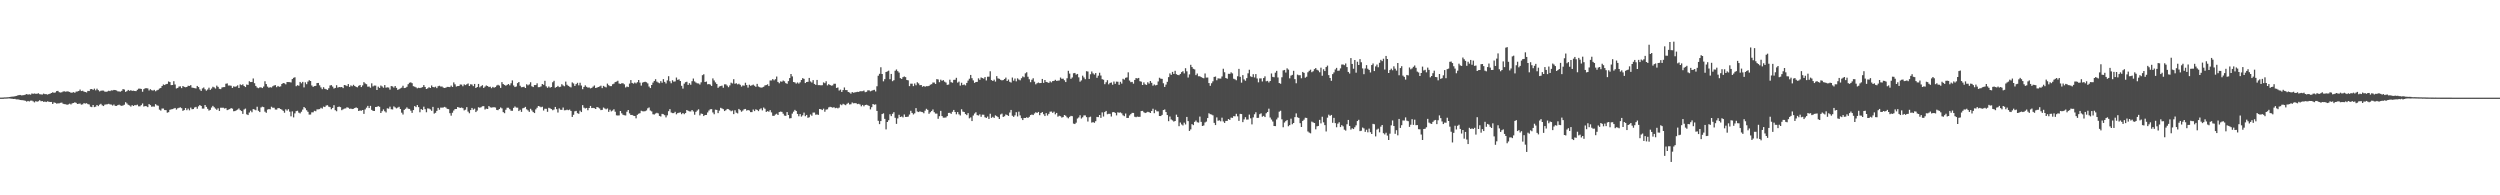 <?xml version="1.0" encoding="UTF-8"?>
<svg xmlns="http://www.w3.org/2000/svg" width="1920" height="150">
  <path d="M0 74.953h1v1.000H0zM1 74.942h1v1.000H1zM2 74.909h1v1.000H2zM3 74.800h1v1.000H3zM4 74.783h1v1.000H4zM5 74.711h1v1.000H5zM6 74.627h1v1.000H6zM7 74.480h1v1.138H7zM8 74.291h1v1.461H8zM9 74.212h1v1.655H9zM10 74.131h1v1.917H10zM11 73.909h1v2.006H11zM12 73.682h1v2.671H12zM13 73.312h1v3.018H13zM14 73.044h1v3.423H14zM15 72.923h1v3.879H15zM16 73.261h1v3.637H16zM17 73.188h1v3.745H17zM18 73.033h1v4.147H18zM19 72.679h1v4.747H19zM20 72.244h1v5.809H20zM21 72.655h1v4.871H21zM22 72.410h1v5.532H22zM23 72.713h1v4.600H23zM24 71.761h1v5.523H24zM25 72.049h1v5.805H25zM26 71.796h1v6.829H26zM27 72.060h1v5.665H27zM28 71.968h1v6.181H28zM29 71.623h1v6.135H29zM30 72.335h1v4.627H30zM31 72.521h1v5.251H31zM32 72.616h1v4.999H32zM33 71.906h1v6.342H33zM34 72.290h1v5.736H34zM35 72.280h1v6.114H35zM36 72.632h1v5.201H36zM37 72.233h1v5.906H37zM38 71.932h1v6.394H38zM39 71.413h1v6.883H39zM40 70.872h1v9.017H40zM41 71.269h1v7.388H41zM42 71.021h1v7.980H42zM43 69.985h1v9.577H43zM44 69.778h1v9.641H44zM45 70.805h1v8.544H45zM46 71.069h1v7.871H46zM47 70.854h1v7.959H47zM48 70.225h1v9.501H48zM49 70.124h1v9.868H49zM50 70.466h1v9.630H50zM51 70.165h1v10.343H51zM52 70.316h1v9.860H52zM53 70.626h1v9.010H53zM54 71.219h1v8.997H54zM55 71.139h1v8.218H55zM56 70.742h1v8.385H56zM57 71.253h1v7.297H57zM58 70.364h1v8.651H58zM59 70.246h1v9.632H59zM60 69.904h1v9.785H60zM61 68.768h1v10.754H61zM62 69.923h1v10.465H62zM63 69.690h1v10.420H63zM64 70.337h1v8.888H64zM65 70.637h1v8.904H65zM66 71.017h1v8.236H66zM67 69.772h1v10.218H67zM68 69.946h1v10.265H68zM69 68.504h1v13.415H69zM70 68.337h1v13.932H70zM71 69.033h1v11.620H71zM72 68.021h1v14.243H72zM73 69.384h1v12.559H73zM74 68.084h1v12.563H74zM75 69.207h1v12.280H75zM76 70.169h1v10.211H76zM77 69.664h1v10.054H77zM78 69.511h1v11.362H78zM79 69.577h1v11.878H79zM80 70.370h1v10.007H80zM81 70.479h1v9.701H81zM82 70.268h1v9.812H82zM83 69.662h1v10.049H83zM84 69.975h1v10.192H84zM85 69.391h1v10.968H85zM86 69.492h1v11.552H86zM87 69.076h1v11.187H87zM88 69.159h1v12.137H88zM89 69.453h1v11.912H89zM90 70.165h1v10.569H90zM91 70.220h1v10.175H91zM92 70.384h1v10.606H92zM93 69.724h1v11.573H93zM94 68.390h1v12.591H94zM95 68.749h1v11.688H95zM96 70.568h1v7.941H96zM97 69.985h1v9.477H97zM98 69.059h1v11.434H98zM99 69.722h1v11.262H99zM100 69.274h1v12.583H100zM101 69.762h1v11.000H101zM102 69.648h1v11.767H102zM103 69.877h1v10.845H103zM104 69.978h1v10.885H104zM105 68.965h1v11.443H105zM106 68.079h1v13.602H106zM107 68.027h1v13.660H107zM108 68.307h1v12.451H108zM109 70.436h1v9.012H109zM110 68.441h1v13.355H110zM111 67.810h1v13.663H111zM112 67.750h1v13.842H112zM113 67.875h1v14.410H113zM114 69.496h1v10.418H114zM115 68.481h1v12.245H115zM116 69.266h1v12.719H116zM117 69.577h1v12.201H117zM118 69.033h1v12.892H118zM119 70.086h1v9.870H119zM120 69.370h1v11.514H120zM121 68.974h1v12.249H121zM122 67.995h1v16.232H122zM123 67.538h1v17.380H123zM124 66.036h1v17.343H124zM125 64.890h1v18.462H125zM126 65.329h1v19.223H126zM127 64.593h1v19.967H127zM128 64.393h1v22.143H128zM129 62.584h1v23.587H129zM130 63.007h1v21.304H130zM131 65.387h1v18.586H131zM132 65.300h1v18.490H132zM133 62.378h1v20.964H133zM134 64.875h1v18.019H134zM135 67.949h1v16.249H135zM136 67.510h1v15.712H136zM137 66.454h1v16.348H137zM138 66.325h1v16.102H138zM139 67.698h1v15.396H139zM140 66.065h1v19.083H140zM141 66.720h1v17.792H141zM142 67.003h1v15.932H142zM143 66.826h1v17.802H143zM144 65.839h1v17.566H144zM145 65.980h1v18.740H145zM146 65.368h1v17.290H146zM147 67.297h1v16.611H147zM148 67.481h1v16.269H148zM149 67.686h1v14.838H149zM150 67.916h1v14.139H150zM151 66.008h1v17.488H151zM152 66.861h1v14.813H152zM153 68.669h1v11.984H153zM154 69.832h1v11.567H154zM155 67.881h1v15.535H155zM156 67.186h1v16.242H156zM157 68.539h1v12.078H157zM158 69.630h1v12.429H158zM159 68.750h1v14.786H159zM160 67.341h1v17.584H160zM161 69.026h1v15.336H161zM162 67.977h1v14.600H162zM163 66.629h1v14.675H163zM164 67.141h1v15.226H164zM165 67.969h1v15.445H165zM166 65.760h1v18.549H166zM167 66.730h1v16.481H167zM168 68.205h1v17.013H168zM169 68.468h1v14.260H169zM170 67.187h1v15.577H170zM171 66.932h1v15.796H171zM172 66.850h1v16.479H172zM173 64.288h1v18.742H173zM174 64.063h1v20.518H174zM175 65.715h1v18.481H175zM176 65.661h1v18.112H176zM177 65.826h1v17.188H177zM178 67.555h1v15.888H178zM179 66.326h1v19.103H179zM180 66.664h1v18.618H180zM181 66.302h1v18.446H181zM182 65.547h1v18.630H182zM183 67.609h1v15.707H183zM184 64.800h1v19.795H184zM185 65.360h1v19.941H185zM186 64.758h1v22.702H186zM187 66.025h1v18.038H187zM188 66.888h1v16.502H188zM189 64.905h1v22.924H189zM190 65.226h1v23.166H190zM191 62.423h1v24.015H191zM192 63.011h1v21.980H192zM193 62.908h1v23.309H193zM194 60.242h1v23.538H194zM195 63.919h1v20.228H195zM196 65.983h1v18.692H196zM197 67.245h1v14.712H197zM198 67.719h1v17.379H198zM199 67.118h1v18.956H199zM200 67.067h1v15.464H200zM201 67.643h1v14.293H201zM202 66.459h1v15.822H202zM203 62.432h1v23.320H203zM204 64.557h1v22.087H204zM205 66.491h1v17.668H205zM206 67.371h1v16.402H206zM207 66.952h1v17.018H207zM208 67.211h1v14.735H208zM209 66.256h1v16.475H209zM210 65.634h1v17.112H210zM211 65.363h1v18.769H211zM212 66.979h1v17.198H212zM213 65.979h1v17.085H213zM214 66.665h1v16.446H214zM215 66.371h1v17.360H215zM216 64.505h1v19.707H216zM217 63.754h1v21.390H217zM218 63.975h1v22.588H218zM219 64.761h1v19.227H219zM220 62.963h1v21.986H220zM221 63.027h1v20.858H221zM222 63.102h1v22.683H222zM223 63.337h1v25.991H223zM224 60.748h1v24.793H224zM225 59.766h1v30.418H225zM226 59.361h1v27.711H226zM227 66.191h1v19.167H227zM228 65.444h1v19.575H228zM229 65.842h1v20.686H229zM230 62.922h1v24.154H230zM231 64.000h1v21.824H231zM232 62.853h1v21.324H232zM233 67.134h1v15.052H233zM234 63.219h1v19.940H234zM235 64.675h1v20.007H235zM236 62.661h1v23.181H236zM237 61.575h1v26.460H237zM238 62.211h1v25.774H238zM239 65.662h1v20.632H239zM240 66.692h1v19.568H240zM241 66.102h1v18.970H241zM242 65.969h1v19.492H242zM243 63.779h1v20.264H243zM244 63.698h1v20.261H244zM245 65.531h1v18.304H245zM246 67.113h1v15.657H246zM247 68.482h1v14.936H247zM248 66.951h1v14.925H248zM249 68.216h1v14.013H249zM250 68.570h1v12.495H250zM251 69.068h1v11.739H251zM252 67.804h1v14.115H252zM253 65.614h1v16.668H253zM254 65.376h1v18.520H254zM255 66.496h1v16.407H255zM256 67.977h1v12.818H256zM257 67.556h1v17.068H257zM258 65.450h1v19.987H258zM259 67.303h1v14.848H259zM260 66.841h1v15.053H260zM261 66.972h1v15.306H261zM262 66.804h1v17.830H262zM263 67.687h1v16.264H263zM264 65.299h1v18.127H264zM265 65.533h1v17.727H265zM266 66.140h1v16.251H266zM267 64.561h1v18.185H267zM268 66.751h1v16.801H268zM269 65.602h1v17.826H269zM270 66.249h1v17.495H270zM271 65.124h1v18.411H271zM272 66.059h1v16.865H272zM273 66.725h1v15.773H273zM274 67.061h1v15.962H274zM275 65.891h1v19.353H275zM276 65.257h1v19.574H276zM277 66.887h1v18.132H277zM278 65.580h1v18.897H278zM279 63.083h1v24.377H279zM280 64.082h1v19.919H280zM281 64.640h1v18.069H281zM282 66.573h1v14.729H282zM283 66.472h1v16.516H283zM284 67.386h1v13.902H284zM285 64.005h1v20.358H285zM286 66.354h1v18.767H286zM287 65.694h1v19.579H287zM288 65.734h1v16.449H288zM289 69.101h1v12.953H289zM290 66.560h1v14.929H290zM291 67.511h1v14.489H291zM292 65.681h1v21.120H292zM293 66.395h1v18.989H293zM294 67.404h1v16.595H294zM295 65.325h1v20.146H295zM296 67.321h1v19.053H296zM297 67.060h1v16.115H297zM298 67.245h1v16.217H298zM299 68.811h1v13.104H299zM300 66.088h1v17.814H300zM301 66.336h1v17.718H301zM302 67.266h1v14.460H302zM303 66.047h1v16.435H303zM304 67.474h1v15.768H304zM305 69.030h1v13.588H305zM306 68.524h1v13.485H306zM307 67.873h1v15.817H307zM308 67.331h1v19.213H308zM309 65.860h1v22.121H309zM310 67.646h1v16.736H310zM311 67.432h1v16.104H311zM312 66.662h1v15.845H312zM313 64.641h1v18.883H313zM314 63.554h1v20.086H314zM315 63.208h1v21.766H315zM316 63.879h1v22.828H316zM317 66.190h1v18.336H317zM318 66.583h1v14.898H318zM319 67.083h1v15.214H319zM320 67.823h1v12.889H320zM321 67.372h1v14.898H321zM322 67.644h1v18.553H322zM323 67.337h1v16.427H323zM324 66.923h1v17.527H324zM325 65.344h1v16.576H325zM326 66.749h1v17.138H326zM327 68.360h1v17.859H327zM328 67.847h1v15.385H328zM329 66.949h1v16.458H329zM330 67.590h1v16.405H330zM331 65.648h1v19.423H331zM332 66.828h1v15.245H332zM333 67.047h1v20.214H333zM334 66.552h1v20.086H334zM335 67.702h1v17.450H335zM336 66.219h1v16.628H336zM337 65.824h1v18.437H337zM338 66.438h1v16.222H338zM339 66.478h1v16.189H339zM340 67.253h1v15.294H340zM341 67.604h1v14.477H341zM342 67.253h1v15.405H342zM343 66.699h1v16.932H343zM344 66.788h1v17.030H344zM345 66.906h1v20.020H345zM346 65.729h1v23.117H346zM347 66.774h1v19.820H347zM348 63.299h1v21.572H348zM349 64.761h1v19.015H349zM350 66.479h1v17.233H350zM351 66.077h1v16.168H351zM352 66.045h1v16.474H352zM353 64.861h1v18.050H353zM354 64.961h1v17.618H354zM355 66.270h1v16.845H355zM356 64.782h1v19.979H356zM357 65.382h1v18.840H357zM358 64.717h1v17.571H358zM359 64.094h1v21.597H359zM360 66.041h1v20.934H360zM361 64.737h1v19.771H361zM362 64.932h1v17.952H362zM363 66.152h1v18.079H363zM364 64.453h1v19.012H364zM365 67.595h1v18.475H365zM366 66.821h1v18.106H366zM367 64.470h1v17.910H367zM368 67.075h1v15.669H368zM369 66.162h1v16.207H369zM370 65.415h1v16.215H370zM371 67.557h1v13.929H371zM372 66.498h1v17.617H372zM373 65.634h1v17.829H373zM374 66.038h1v17.662H374zM375 66.849h1v14.590H375zM376 66.545h1v15.884H376zM377 67.714h1v14.949H377zM378 66.699h1v15.718H378zM379 67.319h1v15.033H379zM380 66.858h1v15.719H380zM381 65.693h1v18.712H381zM382 65.124h1v19.499H382zM383 65.764h1v17.924H383zM384 67.473h1v15.080H384zM385 63.064h1v20.183H385zM386 64.587h1v21.512H386zM387 65.233h1v21.682H387zM388 65.824h1v18.440H388zM389 65.156h1v17.573H389zM390 64.512h1v18.219H390zM391 65.555h1v18.323H391zM392 63.938h1v21.088H392zM393 61.748h1v23.357H393zM394 65.616h1v17.209H394zM395 66.864h1v14.913H395zM396 66.392h1v16.239H396zM397 63.864h1v18.808H397zM398 62.997h1v22.278H398zM399 65.829h1v18.447H399zM400 67.004h1v18.908H400zM401 66.889h1v16.293H401zM402 66.616h1v16.237H402zM403 67.565h1v14.526H403zM404 64.711h1v19.269H404zM405 65.541h1v19.256H405zM406 64.804h1v21.127H406zM407 63.205h1v20.364H407zM408 66.228h1v18.589H408zM409 66.869h1v19.214H409zM410 65.334h1v21.499H410zM411 65.341h1v18.671H411zM412 64.021h1v18.713H412zM413 66.946h1v14.481H413zM414 66.933h1v14.857H414zM415 66.376h1v16.005H415zM416 64.512h1v17.474H416zM417 65.129h1v19.765H417zM418 62.034h1v21.490H418zM419 66.309h1v17.260H419zM420 67.413h1v18.433H420zM421 66.381h1v16.403H421zM422 67.334h1v15.935H422zM423 66.839h1v16.939H423zM424 63.196h1v21.495H424zM425 62.066h1v22.044H425zM426 67.337h1v14.767H426zM427 66.795h1v17.094H427zM428 65.960h1v20.483H428zM429 66.917h1v16.344H429zM430 66.598h1v17.668H430zM431 64.644h1v19.722H431zM432 65.646h1v16.966H432zM433 66.261h1v18.476H433zM434 62.668h1v21.964H434zM435 65.055h1v19.165H435zM436 65.949h1v18.683H436zM437 66.561h1v17.631H437zM438 67.128h1v18.071H438zM439 63.307h1v26.486H439zM440 64.106h1v24.072H440zM441 65.981h1v19.510H441zM442 64.603h1v20.552H442zM443 63.601h1v23.316H443zM444 65.528h1v21.853H444zM445 63.542h1v21.449H445zM446 65.689h1v20.385H446zM447 68.504h1v12.244H447zM448 66.764h1v15.916H448zM449 65.530h1v17.754H449zM450 66.666h1v16.230H450zM451 67.292h1v17.386H451zM452 67.195h1v15.771H452zM453 67.879h1v13.490H453zM454 67.503h1v15.504H454zM455 66.485h1v16.375H455zM456 65.660h1v17.439H456zM457 67.605h1v16.131H457zM458 67.258h1v14.914H458zM459 66.832h1v15.771H459zM460 66.409h1v16.877H460zM461 65.817h1v18.744H461zM462 67.698h1v16.702H462zM463 65.925h1v16.646H463zM464 66.620h1v16.685H464zM465 67.109h1v16.858H465zM466 64.213h1v19.101H466zM467 65.425h1v20.472H467zM468 66.139h1v18.133H468zM469 66.144h1v19.398H469zM470 64.739h1v20.154H470zM471 64.254h1v19.681H471zM472 63.009h1v22.822H472zM473 62.670h1v25.906H473zM474 61.983h1v26.726H474zM475 64.177h1v24.462H475zM476 64.467h1v20.795H476zM477 63.948h1v23.098H477zM478 63.943h1v24.222H478zM479 64.782h1v23.735H479zM480 67.185h1v21.495H480zM481 66.483h1v19.328H481zM482 66.849h1v17.620H482zM483 64.227h1v22.844H483zM484 61.495h1v26.841H484zM485 63.708h1v24.543H485zM486 64.248h1v24.618H486zM487 63.371h1v25.735H487zM488 64.041h1v26.813H488zM489 63.126h1v25.040H489zM490 61.459h1v25.892H490zM491 63.435h1v23.526H491zM492 65.738h1v19.305H492zM493 63.433h1v22.003H493zM494 63.009h1v22.551H494zM495 62.774h1v22.617H495zM496 63.187h1v21.659H496zM497 64.029h1v19.170H497zM498 66.481h1v16.060H498zM499 67.640h1v17.260H499zM500 65.272h1v20.305H500zM501 63.426h1v24.322H501zM502 62.144h1v25.837H502zM503 60.823h1v26.345H503zM504 62.686h1v23.931H504zM505 63.387h1v23.694H505zM506 63.944h1v25.069H506zM507 62.285h1v27.206H507zM508 63.551h1v23.892H508zM509 60.750h1v27.016H509zM510 62.855h1v25.605H510zM511 64.082h1v26.088H511zM512 61.723h1v26.831H512zM513 58.537h1v26.889H513zM514 62.427h1v21.411H514zM515 63.949h1v22.473H515zM516 61.652h1v25.247H516zM517 62.723h1v24.158H517zM518 62.499h1v23.364H518zM519 59.570h1v28.255H519zM520 61.314h1v25.556H520zM521 60.941h1v25.640H521zM522 62.225h1v24.068H522zM523 65.918h1v21.780H523zM524 68.044h1v18.717H524zM525 64.277h1v23.408H525zM526 63.118h1v23.702H526zM527 62.791h1v21.680H527zM528 65.239h1v19.847H528zM529 63.887h1v21.655H529zM530 65.058h1v20.528H530zM531 62.343h1v22.144H531zM532 60.339h1v25.251H532zM533 62.500h1v25.615H533zM534 63.409h1v22.517H534zM535 64.011h1v20.877H535zM536 64.086h1v19.884H536zM537 64.898h1v23.712H537zM538 63.206h1v24.005H538zM539 57.747h1v29.769H539zM540 57.044h1v32.081H540zM541 62.967h1v25.376H541zM542 62.614h1v25.651H542zM543 64.791h1v21.561H543zM544 64.494h1v20.387H544zM545 64.965h1v18.927H545zM546 65.995h1v17.800H546zM547 60.222h1v26.161H547zM548 61.795h1v25.986H548zM549 63.258h1v20.971H549zM550 64.532h1v19.891H550zM551 67.449h1v19.458H551zM552 66.395h1v18.528H552zM553 66.121h1v16.692H553zM554 65.750h1v17.526H554zM555 67.359h1v16.518H555zM556 64.743h1v20.562H556zM557 64.785h1v19.843H557zM558 65.758h1v17.886H558zM559 66.968h1v16.912H559zM560 65.592h1v19.042H560zM561 63.475h1v21.984H561zM562 64.124h1v20.755H562zM563 60.834h1v26.816H563zM564 64.285h1v20.396H564zM565 63.926h1v22.583H565zM566 64.799h1v22.287H566zM567 64.308h1v19.376H567zM568 65.123h1v19.524H568zM569 66.529h1v19.271H569zM570 65.563h1v19.383H570zM571 65.769h1v18.124H571zM572 63.531h1v20.144H572zM573 65.330h1v19.591H573zM574 67.294h1v17.188H574zM575 65.060h1v19.850H575zM576 65.895h1v20.218H576zM577 65.471h1v20.630H577zM578 64.952h1v19.146H578zM579 65.858h1v19.481H579zM580 66.678h1v17.292H580zM581 64.416h1v19.999H581zM582 66.459h1v18.867H582zM583 66.958h1v17.008H583zM584 67.325h1v15.892H584zM585 67.119h1v17.652H585zM586 66.657h1v15.932H586zM587 65.585h1v17.903H587zM588 65.344h1v20.609H588zM589 64.766h1v20.587H589zM590 66.077h1v19.725H590zM591 61.775h1v22.799H591zM592 61.821h1v24.491H592zM593 60.729h1v28.192H593zM594 61.683h1v27.301H594zM595 60.805h1v27.139H595zM596 58.800h1v28.532H596zM597 62.933h1v25.386H597zM598 63.967h1v22.101H598zM599 62.505h1v23.223H599zM600 62.772h1v23.125H600zM601 61.840h1v25.525H601zM602 62.456h1v26.323H602zM603 63.855h1v25.106H603zM604 64.377h1v21.695H604zM605 62.319h1v25.977H605zM606 59.956h1v30.952H606zM607 56.842h1v33.896H607zM608 58.693h1v28.575H608zM609 62.966h1v22.782H609zM610 63.276h1v21.108H610zM611 64.225h1v21.041H611zM612 63.353h1v24.169H612zM613 64.220h1v25.069H613zM614 63.216h1v24.403H614zM615 61.423h1v28.122H615zM616 59.989h1v28.599H616zM617 60.584h1v25.873H617zM618 63.793h1v25.465H618zM619 62.984h1v25.282H619zM620 62.801h1v27.680H620zM621 59.829h1v30.240H621zM622 62.573h1v25.323H622zM623 63.396h1v25.513H623zM624 61.555h1v24.919H624zM625 64.479h1v21.955H625zM626 65.175h1v22.934H626zM627 61.396h1v26.517H627zM628 65.364h1v22.835H628zM629 65.357h1v18.357H629zM630 65.526h1v18.407H630zM631 65.416h1v19.097H631zM632 63.272h1v20.191H632zM633 63.878h1v21.939H633zM634 62.388h1v21.790H634zM635 65.602h1v18.363H635zM636 64.611h1v17.886H636zM637 65.302h1v16.698H637zM638 65.774h1v16.531H638zM639 65.577h1v17.115H639zM640 64.323h1v17.999H640zM641 64.326h1v18.795H641zM642 67.508h1v15.285H642zM643 67.164h1v16.109H643zM644 69.517h1v13.099H644zM645 68.806h1v11.384H645zM646 70.605h1v10.195H646zM647 69.156h1v10.538H647zM648 67.151h1v13.117H648zM649 69.194h1v11.614H649zM650 69.200h1v10.544H650zM651 70.653h1v8.308H651zM652 71.084h1v9.153H652zM653 71.923h1v8.159H653zM654 70.732h1v7.965H654zM655 71.205h1v8.129H655zM656 70.984h1v8.203H656zM657 70.749h1v8.487H657zM658 70.499h1v9.498H658zM659 70.627h1v9.092H659zM660 70.017h1v10.220H660zM661 70.084h1v11.599H661zM662 70.033h1v10.559H662zM663 69.534h1v12.135H663zM664 70.826h1v9.810H664zM665 70.482h1v9.957H665zM666 69.371h1v11.475H666zM667 69.377h1v11.978H667zM668 70.165h1v13.841H668zM669 69.698h1v12.627H669zM670 69.295h1v10.555H670zM671 68.958h1v11.456H671zM672 70.265h1v9.933H672zM673 66.260h1v18.957H673zM674 58.170h1v34.582H674zM675 56.675h1v38.666H675zM676 51.679h1v41.298H676zM677 56.821h1v30.776H677zM678 62.481h1v24.563H678zM679 60.791h1v30.490H679zM680 55.312h1v44.083H680zM681 54.814h1v38.902H681zM682 54.283h1v38.082H682zM683 60.847h1v26.933H683zM684 56.799h1v32.390H684zM685 62.369h1v25.037H685zM686 61.579h1v24.607H686zM687 54.323h1v36.170H687zM688 53.343h1v41.779H688zM689 54.672h1v36.253H689zM690 55.753h1v32.424H690zM691 60.028h1v29.828H691zM692 60.643h1v28.793H692zM693 59.230h1v30.921H693zM694 58.725h1v29.161H694zM695 59.263h1v30.533H695zM696 61.417h1v28.380H696zM697 61.713h1v27.815H697zM698 66.150h1v21.815H698zM699 64.271h1v20.824H699zM700 64.266h1v22.450H700zM701 66.170h1v21.730H701zM702 64.098h1v22.955H702zM703 65.483h1v17.581H703zM704 63.169h1v22.488H704zM705 64.071h1v21.984H705zM706 65.442h1v20.074H706zM707 65.298h1v20.618H707zM708 66.595h1v19.525H708zM709 66.072h1v20.894H709zM710 66.634h1v18.353H710zM711 66.136h1v17.443H711zM712 66.178h1v18.185H712zM713 65.928h1v21.481H713zM714 65.028h1v21.215H714zM715 64.661h1v20.616H715zM716 63.389h1v20.660H716zM717 63.363h1v22.781H717zM718 64.458h1v22.774H718zM719 60.792h1v26.447H719zM720 61.005h1v30.244H720zM721 63.132h1v26.125H721zM722 61.168h1v23.961H722zM723 62.047h1v27.116H723zM724 61.529h1v28.837H724zM725 62.740h1v27.633H725zM726 63.365h1v26.870H726zM727 65.168h1v24.029H727zM728 64.931h1v21.823H728zM729 61.166h1v25.446H729zM730 63.137h1v24.310H730zM731 63.561h1v22.309H731zM732 61.349h1v23.068H732zM733 61.257h1v24.741H733zM734 59.732h1v28.055H734zM735 63.451h1v22.593H735zM736 62.670h1v25.160H736zM737 65.765h1v22.889H737zM738 63.529h1v20.383H738zM739 65.328h1v20.406H739zM740 64.881h1v21.152H740zM741 65.563h1v22.061H741zM742 63.707h1v24.720H742zM743 61.894h1v24.995H743zM744 60.451h1v30.442H744zM745 57.555h1v32.617H745zM746 60.063h1v32.922H746zM747 61.746h1v26.967H747zM748 63.639h1v23.545H748zM749 62.964h1v23.277H749zM750 62.882h1v25.558H750zM751 60.167h1v28.540H751zM752 61.280h1v26.505H752zM753 59.517h1v30.193H753zM754 59.944h1v28.141H754zM755 60.410h1v27.705H755zM756 59.203h1v30.837H756zM757 61.805h1v28.763H757zM758 58.928h1v30.555H758zM759 58.867h1v32.453H759zM760 54.738h1v32.628H760zM761 61.509h1v29.019H761zM762 62.221h1v27.490H762zM763 61.195h1v29.392H763zM764 62.692h1v25.909H764zM765 58.479h1v30.718H765zM766 60.218h1v29.735H766zM767 60.520h1v30.894H767zM768 61.301h1v26.590H768zM769 61.738h1v25.532H769zM770 61.506h1v28.284H770zM771 60.687h1v28.585H771zM772 59.583h1v28.336H772zM773 62.200h1v26.155H773zM774 61.069h1v27.960H774zM775 62.834h1v23.576H775zM776 63.407h1v21.043H776zM777 59.570h1v29.296H777zM778 61.940h1v27.825H778zM779 60.298h1v28.280H779zM780 62.445h1v23.703H780zM781 60.175h1v29.271H781zM782 61.081h1v24.667H782zM783 61.700h1v26.905H783zM784 60.082h1v30.692H784zM785 58.671h1v33.524H785zM786 59.333h1v31.256H786zM787 56.333h1v34.315H787zM788 55.501h1v34.581H788zM789 58.935h1v31.646H789zM790 60.899h1v28.813H790zM791 63.111h1v25.281H791zM792 61.231h1v26.749H792zM793 60.108h1v28.244H793zM794 62.727h1v24.397H794zM795 64.777h1v21.441H795zM796 63.872h1v22.873H796zM797 63.361h1v22.628H797zM798 63.854h1v24.603H798zM799 63.720h1v23.077H799zM800 60.597h1v25.468H800zM801 63.659h1v24.075H801zM802 61.462h1v27.697H802zM803 62.929h1v23.969H803zM804 63.217h1v25.508H804zM805 63.705h1v23.744H805zM806 62.478h1v23.271H806zM807 63.285h1v22.386H807zM808 62.277h1v24.407H808zM809 62.130h1v23.649H809zM810 61.269h1v26.518H810zM811 62.122h1v24.605H811zM812 61.940h1v27.671H812zM813 61.810h1v27.063H813zM814 59.569h1v29.701H814zM815 60.513h1v29.785H815zM816 60.392h1v29.490H816zM817 61.642h1v26.665H817zM818 63.025h1v25.855H818zM819 60.124h1v29.966H819zM820 54.394h1v36.488H820zM821 56.550h1v33.203H821zM822 60.530h1v28.467H822zM823 59.485h1v29.733H823zM824 56.253h1v38.696H824zM825 56.017h1v39.280H825zM826 57.317h1v36.877H826zM827 56.783h1v34.233H827zM828 59.387h1v30.838H828zM829 62.705h1v25.806H829zM830 61.759h1v29.255H830zM831 58.121h1v31.999H831zM832 59.509h1v29.139H832zM833 60.807h1v27.841H833zM834 54.669h1v35.309H834zM835 54.949h1v38.391H835zM836 60.631h1v29.405H836zM837 57.044h1v32.581H837zM838 54.870h1v39.276H838zM839 56.378h1v37.431H839zM840 57.276h1v37.012H840zM841 56.109h1v36.993H841zM842 59.765h1v30.037H842zM843 58.102h1v31.877H843zM844 55.854h1v32.488H844zM845 58.007h1v32.536H845zM846 60.849h1v25.498H846zM847 61.215h1v28.278H847zM848 64.676h1v21.412H848zM849 63.168h1v22.021H849zM850 61.571h1v26.201H850zM851 64.751h1v22.626H851zM852 63.686h1v23.703H852zM853 63.337h1v26.174H853zM854 65.068h1v21.150H854zM855 62.635h1v23.357H855zM856 64.380h1v22.360H856zM857 62.658h1v25.966H857zM858 62.761h1v23.513H858zM859 65.135h1v21.457H859zM860 62.835h1v23.507H860zM861 64.211h1v22.819H861zM862 60.540h1v28.013H862zM863 61.138h1v28.109H863zM864 59.754h1v27.417H864zM865 59.456h1v31.138H865zM866 55.535h1v35.015H866zM867 61.831h1v26.863H867zM868 63.121h1v24.525H868zM869 62.891h1v23.815H869zM870 64.271h1v22.484H870zM871 61.371h1v28.262H871zM872 59.976h1v30.044H872zM873 60.266h1v29.293H873zM874 59.833h1v29.917H874zM875 62.386h1v27.316H875zM876 62.746h1v22.574H876zM877 65.255h1v19.884H877zM878 63.262h1v22.935H878zM879 64.781h1v22.069H879zM880 65.214h1v21.228H880zM881 63.204h1v22.643H881zM882 64.192h1v21.972H882zM883 62.192h1v24.611H883zM884 63.612h1v21.621H884zM885 65.786h1v17.704H885zM886 64.866h1v22.096H886zM887 65.586h1v18.743H887zM888 65.225h1v20.287H888zM889 62.546h1v23.021H889zM890 59.684h1v29.420H890zM891 60.394h1v28.730H891zM892 60.572h1v27.662H892zM893 63.959h1v20.591H893zM894 66.755h1v17.331H894zM895 64.988h1v21.079H895zM896 62.799h1v25.576H896zM897 59.243h1v33.846H897zM898 56.380h1v33.125H898zM899 57.514h1v34.259H899zM900 55.183h1v37.307H900zM901 56.769h1v36.642H901zM902 54.391h1v38.541H902zM903 56.988h1v31.070H903zM904 57.544h1v32.326H904zM905 57.731h1v39.184H905zM906 56.788h1v37.344H906zM907 55.411h1v40.188H907zM908 54.674h1v41.671H908zM909 56.358h1v37.840H909zM910 52.393h1v43.201H910zM911 54.775h1v35.030H911zM912 59.526h1v33.511H912zM913 57.117h1v43.417H913zM914 49.791h1v49.581H914zM915 51.488h1v43.823H915zM916 52.826h1v43.255H916zM917 53.295h1v40.296H917zM918 57.701h1v34.858H918zM919 56.473h1v37.407H919zM920 58.590h1v35.589H920zM921 58.589h1v30.948H921zM922 59.183h1v34.411H922zM923 59.775h1v36.994H923zM924 60.091h1v36.271H924zM925 56.422h1v37.619H925zM926 59.607h1v33.767H926zM927 59.536h1v31.122H927zM928 63.789h1v23.222H928zM929 65.913h1v21.816H929zM930 63.925h1v24.015H930zM931 62.445h1v26.125H931zM932 59.068h1v35.312H932zM933 58.751h1v37.301H933zM934 61.622h1v28.536H934zM935 60.141h1v32.595H935zM936 60.316h1v32.085H936zM937 60.362h1v32.796H937zM938 58.707h1v31.652H938zM939 52.790h1v40.501H939zM940 55.488h1v38.906H940zM941 59.916h1v32.956H941zM942 60.474h1v32.337H942zM943 56.666h1v34.736H943zM944 56.750h1v35.378H944zM945 55.552h1v34.755H945zM946 56.363h1v34.157H946zM947 60.487h1v28.696H947zM948 60.912h1v28.418H948zM949 61.654h1v25.752H949zM950 58.596h1v30.729H950zM951 52.913h1v39.927H951zM952 58.983h1v28.450H952zM953 63.491h1v24.096H953zM954 57.726h1v36.070H954zM955 60.975h1v30.745H955zM956 62.025h1v28.003H956zM957 60.003h1v31.844H957zM958 56.325h1v35.503H958zM959 53.537h1v34.458H959zM960 58.629h1v32.247H960zM961 59.176h1v36.347H961zM962 56.989h1v33.193H962zM963 59.484h1v28.268H963zM964 56.898h1v29.305H964zM965 60.260h1v30.315H965zM966 63.254h1v27.230H966zM967 60.234h1v27.479H967zM968 60.201h1v26.828H968zM969 62.575h1v27.016H969zM970 59.980h1v28.996H970zM971 58.637h1v31.261H971zM972 62.395h1v24.601H972zM973 62.083h1v23.948H973zM974 63.334h1v20.123H974zM975 62.213h1v28.077H975zM976 56.428h1v35.388H976zM977 59.028h1v34.297H977zM978 59.363h1v37.391H978zM979 55.832h1v41.061H979zM980 54.442h1v37.332H980zM981 59.497h1v30.841H981zM982 63.773h1v21.985H982zM983 64.309h1v20.753H983zM984 59.325h1v32.340H984zM985 54.074h1v43.677H985zM986 53.706h1v40.407H986zM987 55.692h1v37.362H987zM988 52.495h1v39.717H988zM989 53.453h1v43.510H989zM990 60.170h1v35.906H990zM991 58.085h1v33.028H991zM992 57.481h1v37.941H992zM993 54.378h1v40.093H993zM994 60.758h1v29.180H994zM995 63.969h1v23.125H995zM996 57.308h1v32.727H996zM997 57.799h1v32.790H997zM998 57.731h1v36.879H998zM999 60.100h1v37.415H999zM1000 55.268h1v37.591H1000zM1001 55.985h1v35.896H1001zM1002 59.633h1v30.798H1002zM1003 58.940h1v31.618H1003zM1004 55.495h1v45.485H1004zM1005 54.352h1v47.490H1005zM1006 53.495h1v48.906H1006zM1007 55.468h1v37.947H1007zM1008 54.748h1v39.233H1008zM1009 53.086h1v41.399H1009zM1010 52.255h1v47.078H1010zM1011 53.615h1v43.416H1011zM1012 54.195h1v42.539H1012zM1013 55.491h1v36.571H1013zM1014 51.982h1v42.789H1014zM1015 58.150h1v31.519H1015zM1016 53.182h1v40.776H1016zM1017 54.593h1v41.523H1017zM1018 51.498h1v49.476H1018zM1019 50.383h1v39.988H1019zM1020 57.722h1v30.324H1020zM1021 59.897h1v29.105H1021zM1022 62.068h1v26.181H1022zM1023 56.937h1v37.392H1023zM1024 55.587h1v34.952H1024zM1025 53.337h1v41.213H1025zM1026 52.103h1v45.640H1026zM1027 54.355h1v40.630H1027zM1028 54.236h1v39.669H1028zM1029 52.526h1v45.073H1029zM1030 49.573h1v46.523H1030zM1031 49.488h1v47.538H1031zM1032 50.079h1v49.522H1032zM1033 48.765h1v51.521H1033zM1034 51.490h1v43.957H1034zM1035 55.221h1v36.905H1035zM1036 56.498h1v40.241H1036zM1037 44.600h1v54.911H1037zM1038 49.104h1v49.425H1038zM1039 52.795h1v46.339H1039zM1040 46.065h1v51.693H1040zM1041 55.834h1v40.436H1041zM1042 47.390h1v45.601H1042zM1043 49.913h1v42.104H1043zM1044 45.422h1v55.297H1044zM1045 47.817h1v52.600H1045zM1046 52.524h1v45.414H1046zM1047 56.980h1v41.621H1047zM1048 52.582h1v48.686H1048zM1049 50.004h1v49.620H1049zM1050 52.784h1v48.851H1050zM1051 53.704h1v45.063H1051zM1052 55.651h1v45.872H1052zM1053 49.952h1v52.945H1053zM1054 48.758h1v46.365H1054zM1055 54.563h1v40.866H1055zM1056 51.002h1v53.774H1056zM1057 49.535h1v49.987H1057zM1058 51.638h1v47.195H1058zM1059 48.218h1v53.426H1059zM1060 45.957h1v51.319H1060zM1061 46.932h1v49.046H1061zM1062 45.091h1v57.224H1062zM1063 53.392h1v49.864H1063zM1064 42.937h1v58.989H1064zM1065 45.302h1v58.833H1065zM1066 56.087h1v51.442H1066zM1067 53.828h1v48.852H1067zM1068 52.717h1v43.538H1068zM1069 53.964h1v38.528H1069zM1070 50.958h1v45.806H1070zM1071 52.732h1v50.011H1071zM1072 54.236h1v45.733H1072zM1073 48.378h1v55.576H1073zM1074 57.818h1v33.534H1074zM1075 52.263h1v45.976H1075zM1076 50.847h1v45.293H1076zM1077 58.066h1v34.470H1077zM1078 59.057h1v33.515H1078zM1079 61.124h1v29.016H1079zM1080 57.567h1v35.116H1080zM1081 57.882h1v35.221H1081zM1082 51.831h1v45.606H1082zM1083 53.254h1v42.567H1083zM1084 52.547h1v39.016H1084zM1085 51.320h1v44.600H1085zM1086 50.270h1v41.658H1086zM1087 52.056h1v44.099H1087zM1088 55.006h1v41.021H1088zM1089 55.673h1v43.575H1089zM1090 58.347h1v40.993H1090zM1091 56.052h1v47.254H1091zM1092 51.143h1v56.373H1092zM1093 54.118h1v44.979H1093zM1094 53.611h1v45.258H1094zM1095 55.566h1v42.152H1095zM1096 51.918h1v39.356H1096zM1097 53.641h1v40.519H1097zM1098 59.409h1v35.397H1098zM1099 58.363h1v36.798H1099zM1100 56.204h1v37.383H1100zM1101 54.276h1v38.220H1101zM1102 59.119h1v32.989H1102zM1103 59.303h1v36.006H1103zM1104 61.709h1v30.639H1104zM1105 56.823h1v31.785H1105zM1106 60.592h1v30.120H1106zM1107 60.075h1v33.201H1107zM1108 57.838h1v37.448H1108zM1109 53.791h1v40.386H1109zM1110 60.077h1v34.169H1110zM1111 53.082h1v37.318H1111zM1112 52.681h1v40.257H1112zM1113 47.477h1v49.826H1113zM1114 47.270h1v53.896H1114zM1115 48.449h1v60.985H1115zM1116 50.869h1v51.170H1116zM1117 52.672h1v43.879H1117zM1118 56.267h1v43.150H1118zM1119 54.293h1v42.298H1119zM1120 48.891h1v46.907H1120zM1121 50.244h1v48.764H1121zM1122 50.655h1v51.872H1122zM1123 44.167h1v55.656H1123zM1124 45.529h1v60.973H1124zM1125 46.730h1v54.573H1125zM1126 50.541h1v56.614H1126zM1127 47.389h1v63.251H1127zM1128 48.875h1v49.283H1128zM1129 46.043h1v53.051H1129zM1130 49.692h1v48.916H1130zM1131 46.550h1v52.547H1131zM1132 50.600h1v47.546H1132zM1133 50.320h1v53.056H1133zM1134 54.512h1v35.519H1134zM1135 53.883h1v45.183H1135zM1136 53.748h1v42.478H1136zM1137 49.306h1v52.574H1137zM1138 49.172h1v50.023H1138zM1139 50.786h1v49.856H1139zM1140 54.262h1v39.292H1140zM1141 54.764h1v42.599H1141zM1142 51.513h1v43.664H1142zM1143 48.801h1v46.879H1143zM1144 51.920h1v45.477H1144zM1145 53.769h1v44.531H1145zM1146 53.724h1v40.980H1146zM1147 46.472h1v58.301H1147zM1148 50.652h1v60.570H1148zM1149 44.995h1v63.528H1149zM1150 41.004h1v55.184H1150zM1151 53.171h1v45.464H1151zM1152 54.734h1v46.611H1152zM1153 53.738h1v46.272H1153zM1154 47.172h1v52.199H1154zM1155 51.546h1v51.323H1155zM1156 36.625h1v67.811H1156zM1157 36.207h1v73.843H1157zM1158 47.484h1v61.163H1158zM1159 54.086h1v51.493H1159zM1160 52.576h1v52.904H1160zM1161 43.305h1v62.798H1161zM1162 42.774h1v61.191H1162zM1163 56.381h1v36.487H1163zM1164 50.142h1v42.135H1164zM1165 47.392h1v53.245H1165zM1166 51.715h1v48.245H1166zM1167 50.603h1v51.161H1167zM1168 46.557h1v54.220H1168zM1169 45.425h1v63.313H1169zM1170 45.264h1v58.545H1170zM1171 40.210h1v70.889H1171zM1172 43.709h1v72.971H1172zM1173 48.390h1v53.487H1173zM1174 55.572h1v47.088H1174zM1175 47.754h1v52.338H1175zM1176 50.073h1v50.730H1176zM1177 52.402h1v45.874H1177zM1178 50.555h1v44.457H1178zM1179 49.038h1v47.371H1179zM1180 54.726h1v47.301H1180zM1181 51.949h1v51.271H1181zM1182 58.430h1v34.157H1182zM1183 58.130h1v33.385H1183zM1184 55.418h1v38.290H1184zM1185 56.856h1v45.184H1185zM1186 51.486h1v45.322H1186zM1187 53.707h1v45.004H1187zM1188 56.956h1v35.588H1188zM1189 51.102h1v43.561H1189zM1190 55.998h1v37.321H1190zM1191 52.869h1v40.890H1191zM1192 48.785h1v51.161H1192zM1193 49.549h1v47.640H1193zM1194 50.722h1v45.454H1194zM1195 54.505h1v41.934H1195zM1196 53.830h1v39.352H1196zM1197 52.971h1v42.940H1197zM1198 48.282h1v47.795H1198zM1199 56.934h1v33.384H1199zM1200 51.185h1v41.094H1200zM1201 44.747h1v58.936H1201zM1202 41.092h1v62.938H1202zM1203 48.598h1v50.878H1203zM1204 47.644h1v50.808H1204zM1205 51.256h1v49.318H1205zM1206 46.081h1v51.485H1206zM1207 52.944h1v53.916H1207zM1208 45.065h1v62.508H1208zM1209 43.730h1v61.820H1209zM1210 45.491h1v60.345H1210zM1211 55.493h1v45.653H1211zM1212 44.437h1v59.540H1212zM1213 45.823h1v57.624H1213zM1214 48.776h1v56.774H1214zM1215 43.514h1v60.925H1215zM1216 47.770h1v58.805H1216zM1217 53.689h1v42.686H1217zM1218 55.621h1v43.599H1218zM1219 55.293h1v39.400H1219zM1220 51.792h1v45.877H1220zM1221 45.997h1v49.510H1221zM1222 43.581h1v54.516H1222zM1223 47.505h1v51.363H1223zM1224 48.397h1v50.382H1224zM1225 51.930h1v51.924H1225zM1226 53.555h1v47.687H1226zM1227 51.848h1v44.508H1227zM1228 51.433h1v45.996H1228zM1229 53.159h1v41.306H1229zM1230 48.945h1v46.200H1230zM1231 50.065h1v46.981H1231zM1232 52.250h1v42.679H1232zM1233 53.904h1v42.955H1233zM1234 59.245h1v34.818H1234zM1235 53.953h1v39.745H1235zM1236 55.057h1v42.661H1236zM1237 49.535h1v44.433H1237zM1238 45.454h1v48.413H1238zM1239 54.224h1v41.079H1239zM1240 53.146h1v45.329H1240zM1241 46.493h1v51.201H1241zM1242 48.354h1v49.631H1242zM1243 52.978h1v45.535H1243zM1244 54.979h1v38.035H1244zM1245 54.027h1v36.542H1245zM1246 55.587h1v41.924H1246zM1247 58.269h1v35.474H1247zM1248 54.382h1v40.018H1248zM1249 53.834h1v46.078H1249zM1250 53.443h1v42.536H1250zM1251 50.964h1v44.470H1251zM1252 55.170h1v39.314H1252zM1253 49.133h1v47.385H1253zM1254 47.479h1v50.599H1254zM1255 46.049h1v50.124H1255zM1256 47.803h1v45.998H1256zM1257 52.978h1v39.610H1257zM1258 45.956h1v49.919H1258zM1259 47.667h1v58.451H1259zM1260 45.714h1v57.617H1260zM1261 46.456h1v56.078H1261zM1262 45.531h1v62.717H1262zM1263 42.915h1v61.637H1263zM1264 47.591h1v60.980H1264zM1265 48.344h1v56.708H1265zM1266 34.351h1v74.426H1266zM1267 41.452h1v58.113H1267zM1268 40.719h1v60.611H1268zM1269 50.363h1v54.547H1269zM1270 49.250h1v53.628H1270zM1271 48.761h1v56.670H1271zM1272 51.940h1v46.214H1272zM1273 48.387h1v53.408H1273zM1274 48.212h1v53.681H1274zM1275 46.161h1v50.053H1275zM1276 48.337h1v48.556H1276zM1277 45.927h1v54.685H1277zM1278 35.590h1v84.101H1278zM1279 42.733h1v69.797H1279zM1280 42.797h1v73.163H1280zM1281 38.314h1v74.005H1281zM1282 32.255h1v80.061H1282zM1283 38.508h1v85.879H1283zM1284 38.591h1v77.908H1284zM1285 32.010h1v80.523H1285zM1286 43.200h1v68.251H1286zM1287 39.651h1v64.942H1287zM1288 48.657h1v49.331H1288zM1289 47.973h1v55.867H1289zM1290 49.933h1v53.566H1290zM1291 48.682h1v47.494H1291zM1292 53.930h1v37.516H1292zM1293 51.967h1v43.062H1293zM1294 51.365h1v46.610H1294zM1295 50.518h1v48.348H1295zM1296 55.618h1v39.631H1296zM1297 56.232h1v39.228H1297zM1298 52.106h1v41.736H1298zM1299 53.768h1v38.699H1299zM1300 53.556h1v43.372H1300zM1301 52.982h1v41.065H1301zM1302 55.015h1v46.091H1302zM1303 52.048h1v48.851H1303zM1304 47.545h1v55.432H1304zM1305 44.602h1v54.462H1305zM1306 42.369h1v64.510H1306zM1307 43.025h1v60.496H1307zM1308 47.290h1v54.563H1308zM1309 55.854h1v40.098H1309zM1310 49.572h1v54.946H1310zM1311 47.745h1v56.613H1311zM1312 52.612h1v42.780H1312zM1313 58.085h1v37.797H1313zM1314 48.222h1v42.377H1314zM1315 55.052h1v38.490H1315zM1316 53.374h1v44.500H1316zM1317 53.429h1v41.167H1317zM1318 51.967h1v40.522H1318zM1319 57.349h1v33.418H1319zM1320 60.038h1v32.933H1320zM1321 56.212h1v37.915H1321zM1322 53.130h1v37.708H1322zM1323 57.509h1v33.958H1323zM1324 53.191h1v45.362H1324zM1325 56.084h1v40.444H1325zM1326 54.854h1v47.031H1326zM1327 55.636h1v39.086H1327zM1328 50.175h1v46.985H1328zM1329 52.966h1v39.403H1329zM1330 57.547h1v35.018H1330zM1331 56.500h1v40.101H1331zM1332 55.124h1v39.677H1332zM1333 54.645h1v38.125H1333zM1334 46.762h1v47.845H1334zM1335 48.411h1v46.299H1335zM1336 55.819h1v42.558H1336zM1337 52.700h1v49.043H1337zM1338 55.580h1v47.241H1338zM1339 59.044h1v32.508H1339zM1340 55.259h1v37.866H1340zM1341 54.465h1v41.761H1341zM1342 53.910h1v46.206H1342zM1343 55.780h1v42.883H1343zM1344 36.428h1v67.585H1344zM1345 44.351h1v63.098H1345zM1346 46.292h1v60.124H1346zM1347 36.964h1v64.279H1347zM1348 47.069h1v54.144H1348zM1349 48.483h1v57.855H1349zM1350 49.215h1v46.651H1350zM1351 50.196h1v56.557H1351zM1352 45.899h1v61.885H1352zM1353 51.005h1v48.782H1353zM1354 48.601h1v48.991H1354zM1355 49.873h1v52.618H1355zM1356 42.035h1v62.428H1356zM1357 41.232h1v64.637H1357zM1358 48.943h1v49.288H1358zM1359 61.955h1v27.706H1359zM1360 57.982h1v35.514H1360zM1361 49.054h1v52.234H1361zM1362 58.049h1v36.143H1362zM1363 55.510h1v40.331H1363zM1364 51.774h1v44.114H1364zM1365 50.682h1v47.707H1365zM1366 59.277h1v36.501H1366zM1367 58.866h1v37.899H1367zM1368 56.949h1v36.615H1368zM1369 54.753h1v37.325H1369zM1370 52.209h1v39.892H1370zM1371 55.543h1v38.045H1371zM1372 58.548h1v35.357H1372zM1373 58.679h1v32.847H1373zM1374 60.919h1v28.899H1374zM1375 59.629h1v29.347H1375zM1376 64.061h1v21.540H1376zM1377 60.313h1v28.132H1377zM1378 59.959h1v32.927H1378zM1379 61.233h1v29.766H1379zM1380 62.030h1v26.943H1380zM1381 61.783h1v28.299H1381zM1382 61.002h1v27.070H1382zM1383 54.646h1v35.390H1383zM1384 57.739h1v31.941H1384zM1385 59.845h1v31.581H1385zM1386 58.150h1v32.066H1386zM1387 61.559h1v27.580H1387zM1388 56.566h1v30.252H1388zM1389 61.224h1v26.026H1389zM1390 59.602h1v27.315H1390zM1391 60.319h1v28.109H1391zM1392 62.258h1v25.787H1392zM1393 63.791h1v23.650H1393zM1394 62.719h1v24.583H1394zM1395 62.323h1v24.822H1395zM1396 63.045h1v28.606H1396zM1397 63.435h1v28.729H1397zM1398 61.697h1v25.798H1398zM1399 61.985h1v24.465H1399zM1400 63.150h1v24.042H1400zM1401 63.354h1v24.543H1401zM1402 63.656h1v21.861H1402zM1403 64.029h1v25.696H1403zM1404 63.924h1v23.068H1404zM1405 63.481h1v24.243H1405zM1406 63.746h1v25.076H1406zM1407 65.557h1v22.168H1407zM1408 66.387h1v16.497H1408zM1409 64.726h1v20.126H1409zM1410 64.781h1v19.707H1410zM1411 62.339h1v28.634H1411zM1412 59.830h1v31.530H1412zM1413 63.399h1v26.015H1413zM1414 60.404h1v29.572H1414zM1415 59.709h1v28.656H1415zM1416 59.151h1v30.558H1416zM1417 61.529h1v28.036H1417zM1418 59.642h1v28.182H1418zM1419 63.886h1v25.101H1419zM1420 64.411h1v22.458H1420zM1421 63.718h1v21.920H1421zM1422 62.499h1v24.336H1422zM1423 60.760h1v28.166H1423zM1424 60.810h1v32.911H1424zM1425 64.252h1v26.715H1425zM1426 66.424h1v22.618H1426zM1427 65.822h1v19.271H1427zM1428 64.042h1v24.674H1428zM1429 63.235h1v25.579H1429zM1430 57.739h1v32.102H1430zM1431 54.683h1v30.583H1431zM1432 60.371h1v24.653H1432zM1433 64.429h1v23.113H1433zM1434 61.014h1v29.629H1434zM1435 61.149h1v29.446H1435zM1436 60.013h1v29.713H1436zM1437 63.371h1v26.894H1437zM1438 64.506h1v24.106H1438zM1439 64.020h1v22.295H1439zM1440 65.194h1v24.784H1440zM1441 65.496h1v24.543H1441zM1442 64.207h1v20.449H1442zM1443 61.437h1v22.228H1443zM1444 63.241h1v22.726H1444zM1445 63.403h1v22.621H1445zM1446 62.021h1v23.222H1446zM1447 62.166h1v23.492H1447zM1448 62.685h1v22.619H1448zM1449 66.243h1v18.112H1449zM1450 65.571h1v20.464H1450zM1451 67.337h1v20.391H1451zM1452 62.025h1v25.203H1452zM1453 58.904h1v28.585H1453zM1454 58.965h1v27.998H1454zM1455 60.492h1v23.512H1455zM1456 64.504h1v21.031H1456zM1457 63.196h1v20.600H1457zM1458 66.014h1v21.464H1458zM1459 61.837h1v26.550H1459zM1460 61.241h1v23.527H1460zM1461 61.103h1v27.074H1461zM1462 62.323h1v25.196H1462zM1463 62.118h1v26.093H1463zM1464 61.736h1v25.816H1464zM1465 62.373h1v25.013H1465zM1466 60.797h1v23.518H1466zM1467 58.253h1v28.380H1467zM1468 56.999h1v29.420H1468zM1469 58.990h1v27.830H1469zM1470 59.218h1v26.288H1470zM1471 62.282h1v23.431H1471zM1472 63.262h1v23.956H1472zM1473 63.341h1v24.195H1473zM1474 61.868h1v27.758H1474zM1475 64.845h1v23.551H1475zM1476 66.818h1v23.628H1476zM1477 66.278h1v24.258H1477zM1478 66.492h1v22.825H1478zM1479 62.760h1v24.206H1479zM1480 63.069h1v23.996H1480zM1481 64.358h1v22.195H1481zM1482 65.127h1v20.546H1482zM1483 60.214h1v26.937H1483zM1484 59.132h1v27.685H1484zM1485 60.107h1v26.718H1485zM1486 64.679h1v22.469H1486zM1487 63.936h1v20.266H1487zM1488 65.039h1v19.734H1488zM1489 65.083h1v20.058H1489zM1490 65.831h1v20.417H1490zM1491 62.766h1v26.554H1491zM1492 63.630h1v26.034H1492zM1493 64.385h1v24.085H1493zM1494 62.066h1v25.262H1494zM1495 61.969h1v27.499H1495zM1496 62.158h1v26.951H1496zM1497 64.730h1v20.450H1497zM1498 63.430h1v23.125H1498zM1499 64.129h1v20.777H1499zM1500 62.527h1v24.303H1500zM1501 63.388h1v25.829H1501zM1502 62.452h1v27.475H1502zM1503 59.144h1v36.082H1503zM1504 54.556h1v35.901H1504zM1505 54.182h1v36.031H1505zM1506 62.235h1v24.198H1506zM1507 63.449h1v21.661H1507zM1508 65.065h1v18.984H1508zM1509 62.498h1v21.642H1509zM1510 64.317h1v19.176H1510zM1511 64.326h1v20.195H1511zM1512 65.901h1v20.044H1512zM1513 64.203h1v20.325H1513zM1514 64.388h1v22.728H1514zM1515 65.385h1v19.784H1515zM1516 67.013h1v16.203H1516zM1517 64.984h1v18.373H1517zM1518 66.509h1v15.696H1518zM1519 68.325h1v14.931H1519zM1520 67.830h1v15.004H1520zM1521 67.720h1v15.516H1521zM1522 67.020h1v16.488H1522zM1523 66.724h1v16.455H1523zM1524 66.482h1v16.322H1524zM1525 64.497h1v18.980H1525zM1526 66.339h1v16.395H1526zM1527 67.406h1v13.134H1527zM1528 69.142h1v11.958H1528zM1529 69.375h1v11.532H1529zM1530 66.690h1v16.948H1530zM1531 66.440h1v17.470H1531zM1532 66.882h1v17.736H1532zM1533 67.152h1v15.485H1533zM1534 66.458h1v15.878H1534zM1535 67.222h1v14.087H1535zM1536 66.837h1v16.190H1536zM1537 67.322h1v16.629H1537zM1538 69.375h1v12.017H1538zM1539 68.944h1v13.008H1539zM1540 64.177h1v19.726H1540zM1541 63.264h1v19.360H1541zM1542 62.687h1v21.828H1542zM1543 61.200h1v24.626H1543zM1544 61.773h1v24.276H1544zM1545 60.321h1v24.470H1545zM1546 63.764h1v19.696H1546zM1547 66.408h1v18.154H1547zM1548 64.671h1v19.506H1548zM1549 64.357h1v22.421H1549zM1550 60.941h1v25.644H1550zM1551 59.785h1v26.266H1551zM1552 60.835h1v24.888H1552zM1553 62.260h1v23.789H1553zM1554 64.717h1v21.112H1554zM1555 65.930h1v19.095H1555zM1556 65.519h1v18.614H1556zM1557 62.510h1v23.258H1557zM1558 61.736h1v24.923H1558zM1559 64.454h1v19.612H1559zM1560 65.923h1v17.452H1560zM1561 65.079h1v20.841H1561zM1562 65.214h1v21.426H1562zM1563 65.440h1v19.338H1563zM1564 67.866h1v16.517H1564zM1565 67.965h1v16.303H1565zM1566 67.109h1v15.221H1566zM1567 67.357h1v18.088H1567zM1568 66.485h1v20.175H1568zM1569 65.083h1v19.260H1569zM1570 66.187h1v20.598H1570zM1571 61.145h1v27.963H1571zM1572 62.427h1v25.296H1572zM1573 64.744h1v24.558H1573zM1574 63.182h1v24.254H1574zM1575 63.875h1v23.475H1575zM1576 62.793h1v26.811H1576zM1577 61.195h1v25.918H1577zM1578 60.497h1v29.238H1578zM1579 59.894h1v27.813H1579zM1580 61.106h1v25.912H1580zM1581 59.906h1v27.349H1581zM1582 64.109h1v21.085H1582zM1583 66.432h1v19.005H1583zM1584 64.133h1v21.156H1584zM1585 65.536h1v19.357H1585zM1586 64.414h1v19.687H1586zM1587 64.723h1v21.539H1587zM1588 65.387h1v19.740H1588zM1589 65.480h1v19.177H1589zM1590 65.793h1v17.599H1590zM1591 66.332h1v17.293H1591zM1592 65.194h1v18.355H1592zM1593 62.614h1v23.735H1593zM1594 62.564h1v26.624H1594zM1595 62.806h1v27.712H1595zM1596 63.592h1v24.072H1596zM1597 63.423h1v21.762H1597zM1598 60.814h1v26.296H1598zM1599 63.324h1v24.550H1599zM1600 63.030h1v28.003H1600zM1601 63.978h1v21.966H1601zM1602 62.416h1v25.643H1602zM1603 65.179h1v19.843H1603zM1604 64.312h1v24.284H1604zM1605 63.020h1v26.382H1605zM1606 63.149h1v22.144H1606zM1607 63.149h1v25.523H1607zM1608 59.898h1v25.162H1608zM1609 59.178h1v27.139H1609zM1610 59.683h1v30.195H1610zM1611 60.260h1v32.512H1611zM1612 55.588h1v43.371H1612zM1613 49.368h1v50.763H1613zM1614 57.376h1v35.172H1614zM1615 57.532h1v36.901H1615zM1616 55.930h1v36.215H1616zM1617 59.066h1v31.590H1617zM1618 60.515h1v29.616H1618zM1619 59.839h1v31.455H1619zM1620 52.099h1v44.974H1620zM1621 54.821h1v43.462H1621zM1622 60.842h1v31.710H1622zM1623 55.185h1v43.043H1623zM1624 59.177h1v31.190H1624zM1625 55.286h1v37.434H1625zM1626 59.436h1v29.061H1626zM1627 56.875h1v36.446H1627zM1628 55.559h1v36.970H1628zM1629 56.662h1v36.948H1629zM1630 53.961h1v41.221H1630zM1631 53.136h1v39.101H1631zM1632 61.259h1v33.282H1632zM1633 57.158h1v33.875H1633zM1634 54.970h1v38.419H1634zM1635 58.564h1v32.824H1635zM1636 58.419h1v34.157H1636zM1637 58.037h1v33.864H1637zM1638 60.418h1v32.879H1638zM1639 55.574h1v38.003H1639zM1640 56.646h1v36.209H1640zM1641 62.389h1v27.409H1641zM1642 59.639h1v28.603H1642zM1643 57.756h1v34.735H1643zM1644 58.541h1v33.247H1644zM1645 56.151h1v39.928H1645zM1646 54.507h1v41.855H1646zM1647 58.978h1v32.158H1647zM1648 57.462h1v36.071H1648zM1649 50.603h1v46.262H1649zM1650 51.651h1v43.849H1650zM1651 53.540h1v40.411H1651zM1652 49.747h1v49.111H1652zM1653 53.711h1v43.882H1653zM1654 52.636h1v46.339H1654zM1655 58.266h1v34.515H1655zM1656 52.903h1v44.134H1656zM1657 48.437h1v51.805H1657zM1658 48.645h1v46.990H1658zM1659 56.898h1v34.757H1659zM1660 55.853h1v37.307H1660zM1661 58.930h1v34.129H1661zM1662 48.607h1v56.815H1662zM1663 49.667h1v48.322H1663zM1664 53.651h1v42.926H1664zM1665 57.134h1v37.992H1665zM1666 57.365h1v34.350H1666zM1667 44.363h1v58.007H1667zM1668 53.446h1v44.472H1668zM1669 53.866h1v37.796H1669zM1670 56.318h1v33.193H1670zM1671 52.372h1v45.237H1671zM1672 48.944h1v50.466H1672zM1673 53.389h1v40.881H1673zM1674 55.603h1v37.258H1674zM1675 50.174h1v45.480H1675zM1676 48.938h1v44.557H1676zM1677 54.365h1v37.811H1677zM1678 52.031h1v41.889H1678zM1679 55.230h1v43.205H1679zM1680 49.511h1v46.452H1680zM1681 58.462h1v37.436H1681zM1682 52.849h1v39.864H1682zM1683 52.716h1v40.316H1683zM1684 52.728h1v40.355H1684zM1685 49.013h1v46.475H1685zM1686 51.123h1v43.245H1686zM1687 52.555h1v47.545H1687zM1688 53.481h1v38.708H1688zM1689 57.610h1v32.673H1689zM1690 55.908h1v37.552H1690zM1691 48.056h1v46.498H1691zM1692 51.993h1v41.817H1692zM1693 54.299h1v37.333H1693zM1694 47.051h1v46.221H1694zM1695 48.955h1v46.680H1695zM1696 53.743h1v42.474H1696zM1697 51.140h1v42.423H1697zM1698 44.473h1v48.606H1698zM1699 45.838h1v48.939H1699zM1700 51.825h1v43.137H1700zM1701 57.364h1v43.301H1701zM1702 49.770h1v52.442H1702zM1703 56.231h1v36.335H1703zM1704 54.447h1v41.218H1704zM1705 54.468h1v39.521H1705zM1706 59.328h1v34.063H1706zM1707 58.012h1v35.139H1707zM1708 56.166h1v37.920H1708zM1709 52.834h1v48.039H1709zM1710 58.907h1v37.325H1710zM1711 58.669h1v38.015H1711zM1712 51.056h1v46.023H1712zM1713 56.088h1v41.598H1713zM1714 52.919h1v46.789H1714zM1715 51.010h1v46.990H1715zM1716 54.859h1v44.960H1716zM1717 51.819h1v47.941H1717zM1718 52.669h1v49.042H1718zM1719 55.281h1v40.112H1719zM1720 58.481h1v30.246H1720zM1721 55.651h1v40.629H1721zM1722 51.519h1v48.103H1722zM1723 57.620h1v40.417H1723zM1724 55.833h1v38.146H1724zM1725 54.474h1v37.438H1725zM1726 53.135h1v39.996H1726zM1727 55.456h1v39.386H1727zM1728 56.834h1v36.816H1728zM1729 59.942h1v32.372H1729zM1730 58.832h1v35.510H1730zM1731 53.517h1v38.093H1731zM1732 59.816h1v33.353H1732zM1733 63.416h1v23.395H1733zM1734 61.803h1v25.809H1734zM1735 60.920h1v27.051H1735zM1736 64.439h1v23.534H1736zM1737 60.578h1v27.056H1737zM1738 63.834h1v24.346H1738zM1739 59.366h1v29.859H1739zM1740 63.743h1v22.274H1740zM1741 66.035h1v19.417H1741zM1742 64.552h1v19.794H1742zM1743 67.438h1v19.376H1743zM1744 66.805h1v20.247H1744zM1745 66.587h1v21.219H1745zM1746 64.665h1v17.984H1746zM1747 68.018h1v13.497H1747zM1748 68.175h1v15.036H1748zM1749 68.789h1v15.080H1749zM1750 69.403h1v12.419H1750zM1751 69.587h1v11.949H1751zM1752 70.372h1v10.051H1752zM1753 68.959h1v11.411H1753zM1754 69.786h1v10.907H1754zM1755 70.028h1v12.479H1755zM1756 70.820h1v9.460H1756zM1757 70.273h1v9.904H1757zM1758 70.673h1v9.266H1758zM1759 70.950h1v8.344H1759zM1760 70.836h1v8.862H1760zM1761 70.436h1v8.418H1761zM1762 71.349h1v7.134H1762zM1763 71.371h1v7.602H1763zM1764 70.873h1v8.469H1764zM1765 71.807h1v6.364H1765zM1766 71.519h1v7.246H1766zM1767 71.325h1v6.833H1767zM1768 71.552h1v6.394H1768zM1769 71.189h1v6.813H1769zM1770 72.190h1v5.466H1770zM1771 72.526h1v5.309H1771zM1772 72.205h1v5.645H1772zM1773 72.282h1v5.245H1773zM1774 72.822h1v4.753H1774zM1775 72.695h1v4.864H1775zM1776 71.923h1v6.133H1776zM1777 71.839h1v6.626H1777zM1778 72.423h1v5.117H1778zM1779 71.512h1v5.994H1779zM1780 72.000h1v6.155H1780zM1781 72.069h1v6.322H1781zM1782 71.530h1v7.373H1782zM1783 70.856h1v7.487H1783zM1784 71.896h1v6.559H1784zM1785 71.935h1v6.449H1785zM1786 71.688h1v7.057H1786zM1787 71.858h1v7.279H1787zM1788 71.783h1v7.075H1788zM1789 70.885h1v6.957H1789zM1790 71.112h1v7.111H1790zM1791 72.443h1v5.502H1791zM1792 72.267h1v6.952H1792zM1793 71.905h1v6.438H1793zM1794 71.436h1v6.805H1794zM1795 71.815h1v5.999H1795zM1796 71.943h1v5.996H1796zM1797 71.160h1v7.370H1797zM1798 71.799h1v6.586H1798zM1799 71.671h1v6.717H1799zM1800 71.234h1v7.273H1800zM1801 71.785h1v6.071H1801zM1802 72.248h1v6.188H1802zM1803 71.620h1v5.948H1803zM1804 72.096h1v5.912H1804zM1805 71.524h1v6.761H1805zM1806 71.657h1v5.937H1806zM1807 71.166h1v7.061H1807zM1808 71.825h1v6.137H1808zM1809 71.123h1v8.145H1809zM1810 70.534h1v8.330H1810zM1811 72.408h1v5.481H1811zM1812 71.935h1v5.809H1812zM1813 72.219h1v5.527H1813zM1814 71.075h1v8.024H1814zM1815 71.704h1v6.293H1815zM1816 71.563h1v6.474H1816zM1817 72.062h1v5.447H1817zM1818 71.434h1v6.629H1818zM1819 71.372h1v7.151H1819zM1820 72.672h1v5.394H1820zM1821 71.608h1v5.692H1821zM1822 71.832h1v5.589H1822zM1823 72.543h1v5.399H1823zM1824 72.015h1v5.899H1824zM1825 72.081h1v5.411H1825zM1826 71.667h1v6.236H1826zM1827 71.711h1v6.282H1827zM1828 72.157h1v5.389H1828zM1829 72.673h1v4.683H1829zM1830 72.241h1v5.172H1830zM1831 73.010h1v4.002H1831zM1832 72.728h1v4.752H1832zM1833 72.592h1v4.333H1833zM1834 73.253h1v3.510H1834zM1835 73.148h1v3.354H1835zM1836 73.386h1v3.110H1836zM1837 73.576h1v3.050H1837zM1838 73.657h1v2.854H1838zM1839 73.414h1v2.916H1839zM1840 73.629h1v2.669H1840zM1841 73.528h1v2.803H1841zM1842 73.829h1v2.204H1842zM1843 73.886h1v2.341H1843zM1844 74.062h1v1.804H1844zM1845 73.863h1v2.514H1845zM1846 74.033h1v2.016H1846zM1847 74.227h1v1.562H1847zM1848 74.315h1v1.296H1848zM1849 74.405h1v1.173H1849zM1850 74.324h1v1.291H1850zM1851 74.382h1v1.278H1851zM1852 74.576h1v1.000H1852zM1853 74.637h1v1.000H1853zM1854 74.612h1v1.000H1854zM1855 74.652h1v1.000H1855zM1856 74.696h1v1.000H1856zM1857 74.721h1v1.000H1857zM1858 74.745h1v1.000H1858zM1859 74.734h1v1.000H1859zM1860 74.812h1v1.000H1860zM1861 74.802h1v1.000H1861zM1862 74.816h1v1.000H1862zM1863 74.860h1v1.000H1863zM1864 74.860h1v1.000H1864zM1865 74.880h1v1.000H1865zM1866 74.882h1v1.000H1866zM1867 74.909h1v1.000H1867zM1868 74.908h1v1.000H1868zM1869 74.936h1v1.000H1869zM1870 74.926h1v1.000H1870zM1871 74.946h1v1.000H1871zM1872 74.938h1v1.000H1872zM1873 74.953h1v1.000H1873zM1874 74.957h1v1.000H1874zM1875 74.966h1v1.000H1875zM1876 74.965h1v1.000H1876zM1877 74.967h1v1.000H1877zM1878 74.968h1v1.000H1878zM1879 74.977h1v1.000H1879zM1880 74.981h1v1.000H1880zM1881 74.976h1v1.000H1881zM1882 74.981h1v1.000H1882zM1883 74.984h1v1.000H1883zM1884 74.986h1v1.000H1884zM1885 74.989h1v1.000H1885zM1886 74.988h1v1.000H1886zM1887 74.988h1v1.000H1887zM1888 74.989h1v1.000H1888zM1889 74.990h1v1.000H1889zM1890 74.992h1v1.000H1890zM1891 74.993h1v1.000H1891zM1892 74.995h1v1.000H1892zM1893 74.996h1v1.000H1893zM1894 74.996h1v1.000H1894zM1895 74.996h1v1.000H1895zM1896 74.996h1v1.000H1896zM1897 74.996h1v1.000H1897zM1898 74.997h1v1.000H1898zM1899 74.998h1v1.000H1899zM1900 74.998h1v1.000H1900zM1901 74.998h1v1.000H1901zM1902 74.998h1v1.000H1902zM1903 74.998h1v1.000H1903zM1904 74.998h1v1.000H1904zM1905 74.998h1v1.000H1905zM1906 74.998h1v1.000H1906zM1907 74.998h1v1.000H1907zM1908 74.999h1v1.000H1908zM1909 74.999h1v1.000H1909zM1910 74.999h1v1.000H1910zM1911 74.999h1v1.000H1911zM1912 74.999h1v1.000H1912zM1913 74.999h1v1.000H1913zM1914 74.999h1v1.000H1914zM1915 74.999h1v1.000H1915zM1916 74.999h1v1.000H1916zM1917 74.999h1v1.000H1917zM1918 74.999h1v1.000H1918zM1919 75.000h1v1.000H1919z" fill="#4a4a4a"></path>
</svg>
